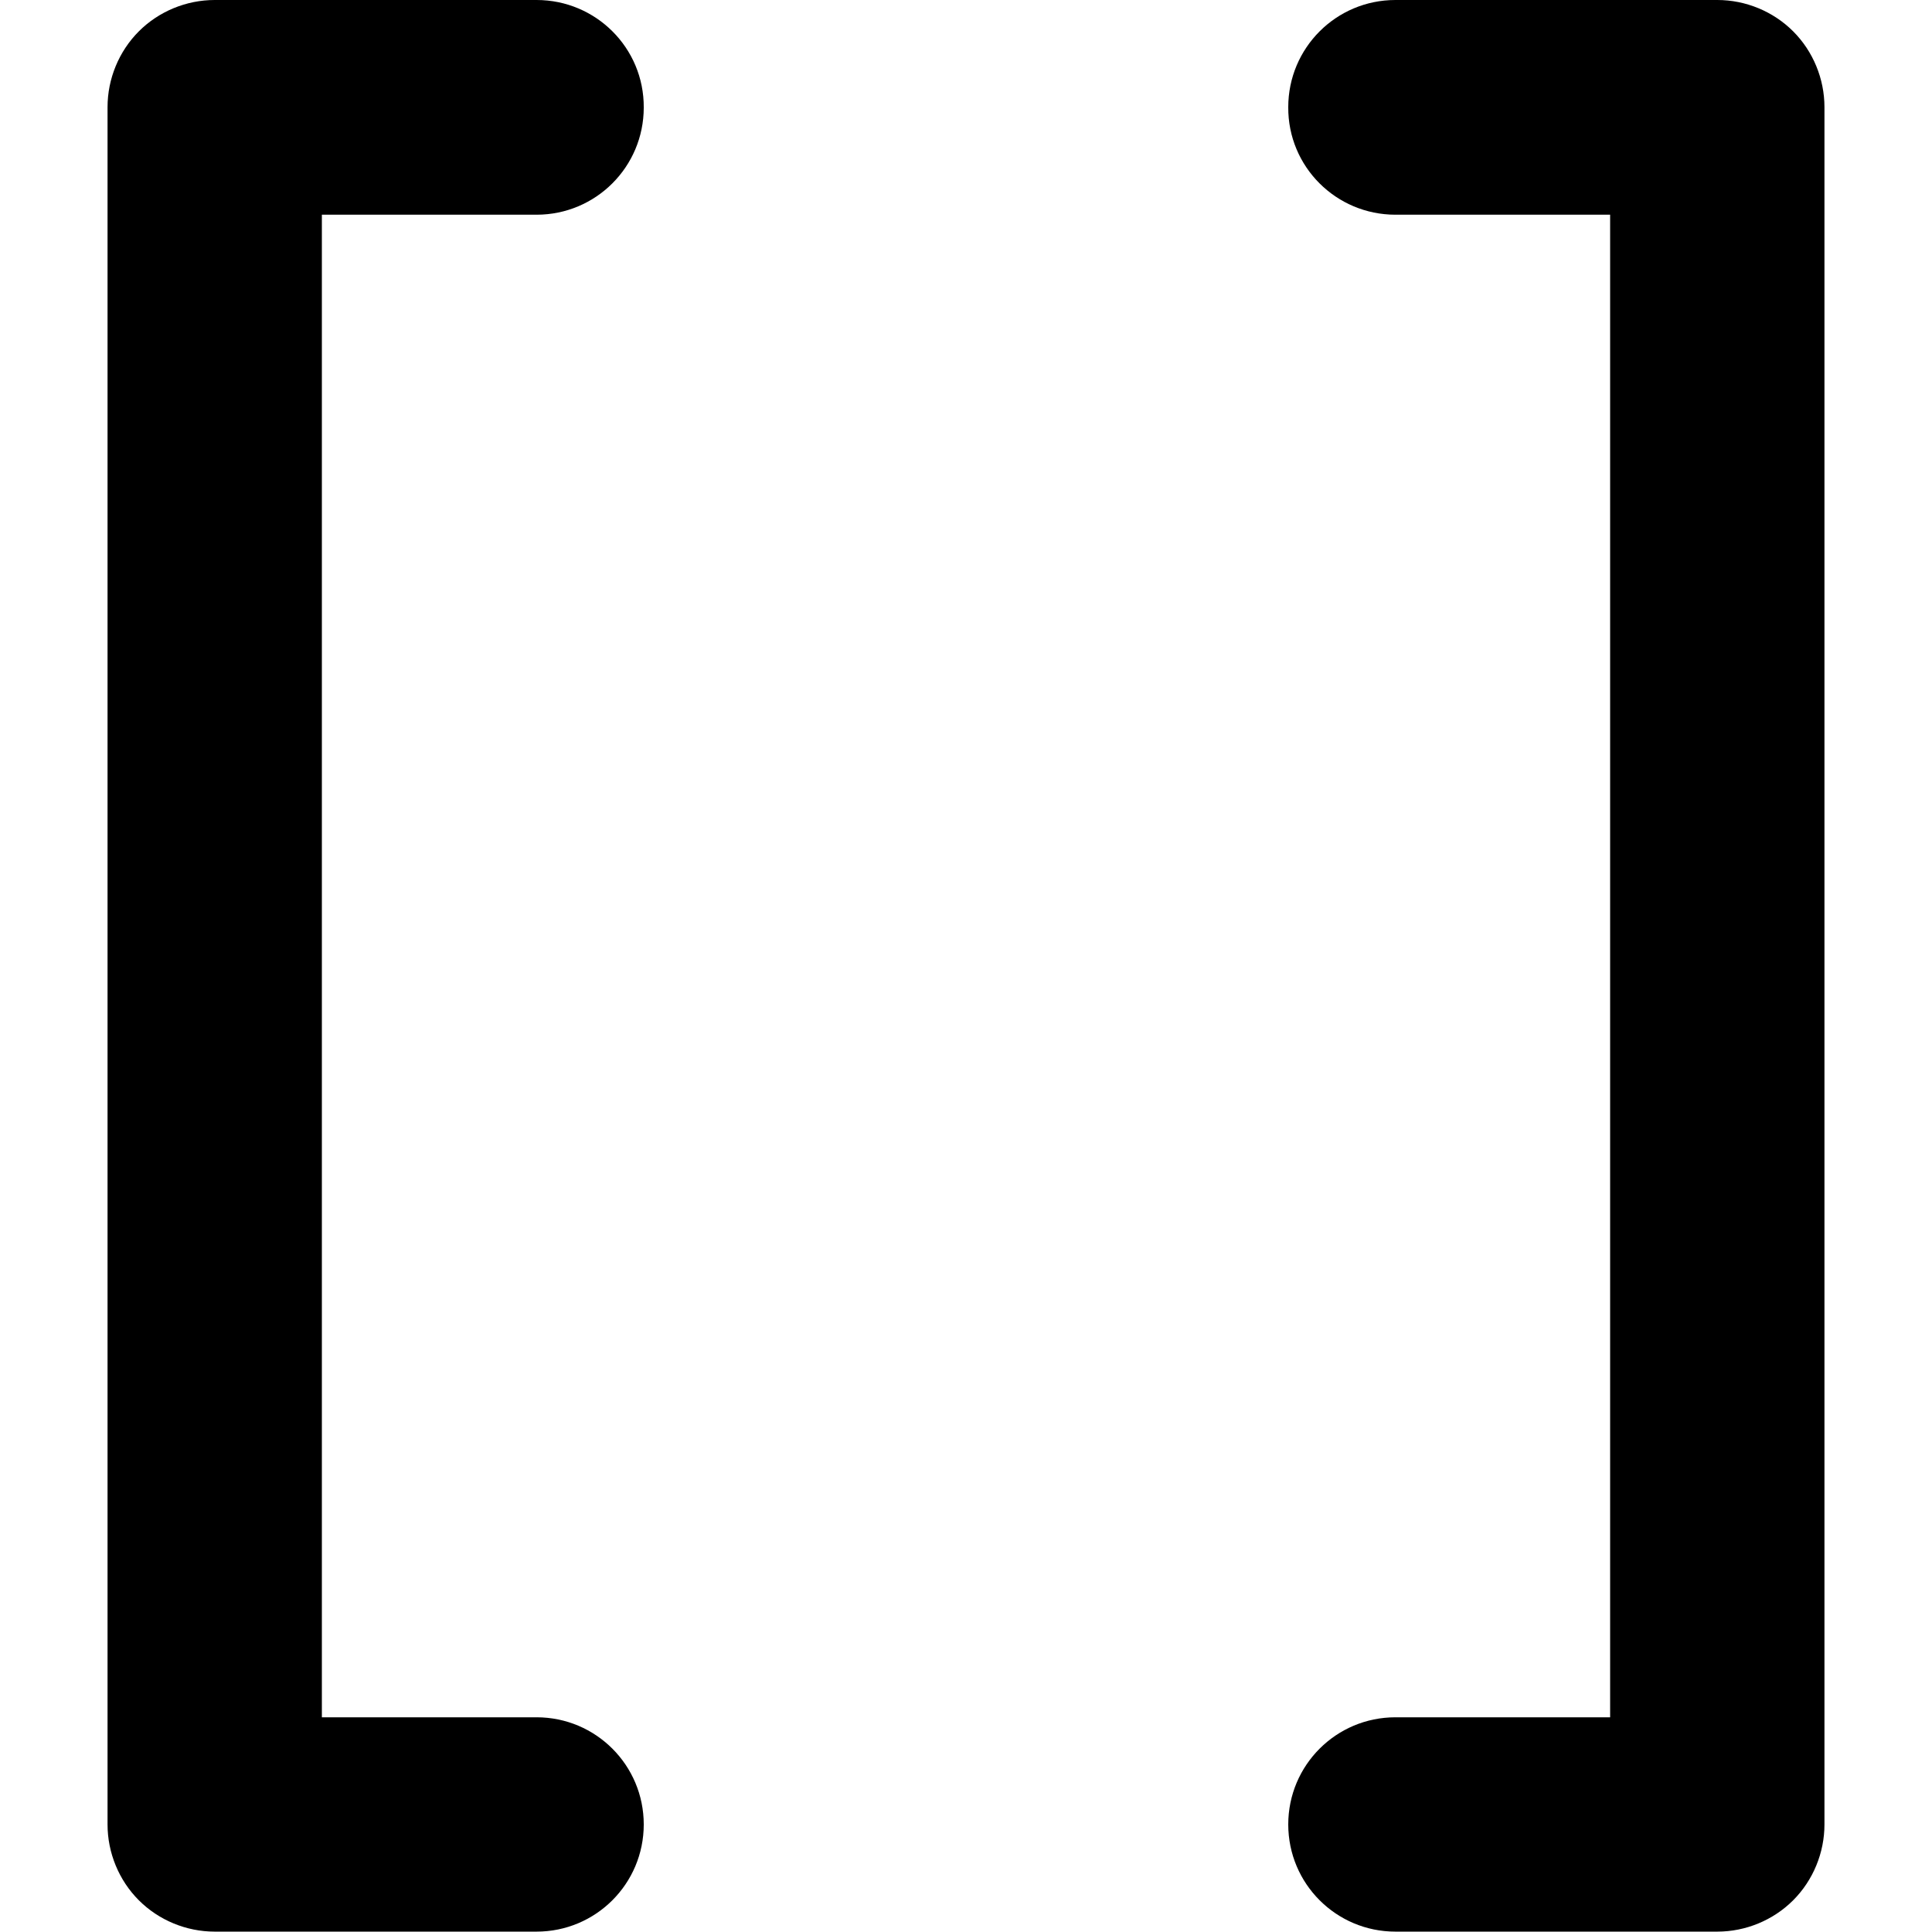 <?xml version="1.0" encoding="utf-8"?>
<!-- Generator: Adobe Illustrator 24.1.1, SVG Export Plug-In . SVG Version: 6.00 Build 0)  -->
<svg version="1.1" id="Layer_1" xmlns="http://www.w3.org/2000/svg" xmlns:xlink="http://www.w3.org/1999/xlink" x="0px" y="0px"
	 viewBox="0 0 512 512" style="enable-background:new 0 0 512 512;" xml:space="preserve">
<g>
	<path d="M142.2,0H56.9c-7.5,0-14.8,3-20.1,8.3c-5.3,5.3-8.3,12.6-8.3,20.1v455.1c0,7.5,3,14.8,8.3,20.1c5.3,5.3,12.6,8.3,20.1,8.3
		h85.3c15.7,0,28.4-12.7,28.4-28.4c0-15.7-12.7-28.4-28.4-28.4l-56.9,0V56.9l56.9,0c15.7,0,28.4-12.7,28.4-28.4
		C170.7,12.7,157.9,0,142.2,0L142.2,0z"/>
	<path d="M369.8,56.9h56.9v398.2l-56.9,0c-15.7,0-28.4,12.7-28.4,28.4c0,15.7,12.7,28.4,28.4,28.4l85.3,0c7.5,0,14.8-3,20.1-8.3
		c5.3-5.3,8.3-12.6,8.3-20.1V28.4c0-7.5-3-14.8-8.3-20.1S462.6,0,455.1,0h-85.3c-15.7,0-28.4,12.7-28.4,28.4
		C341.3,44.2,354.1,56.9,369.8,56.9L369.8,56.9z"/>
</g>
</svg>
